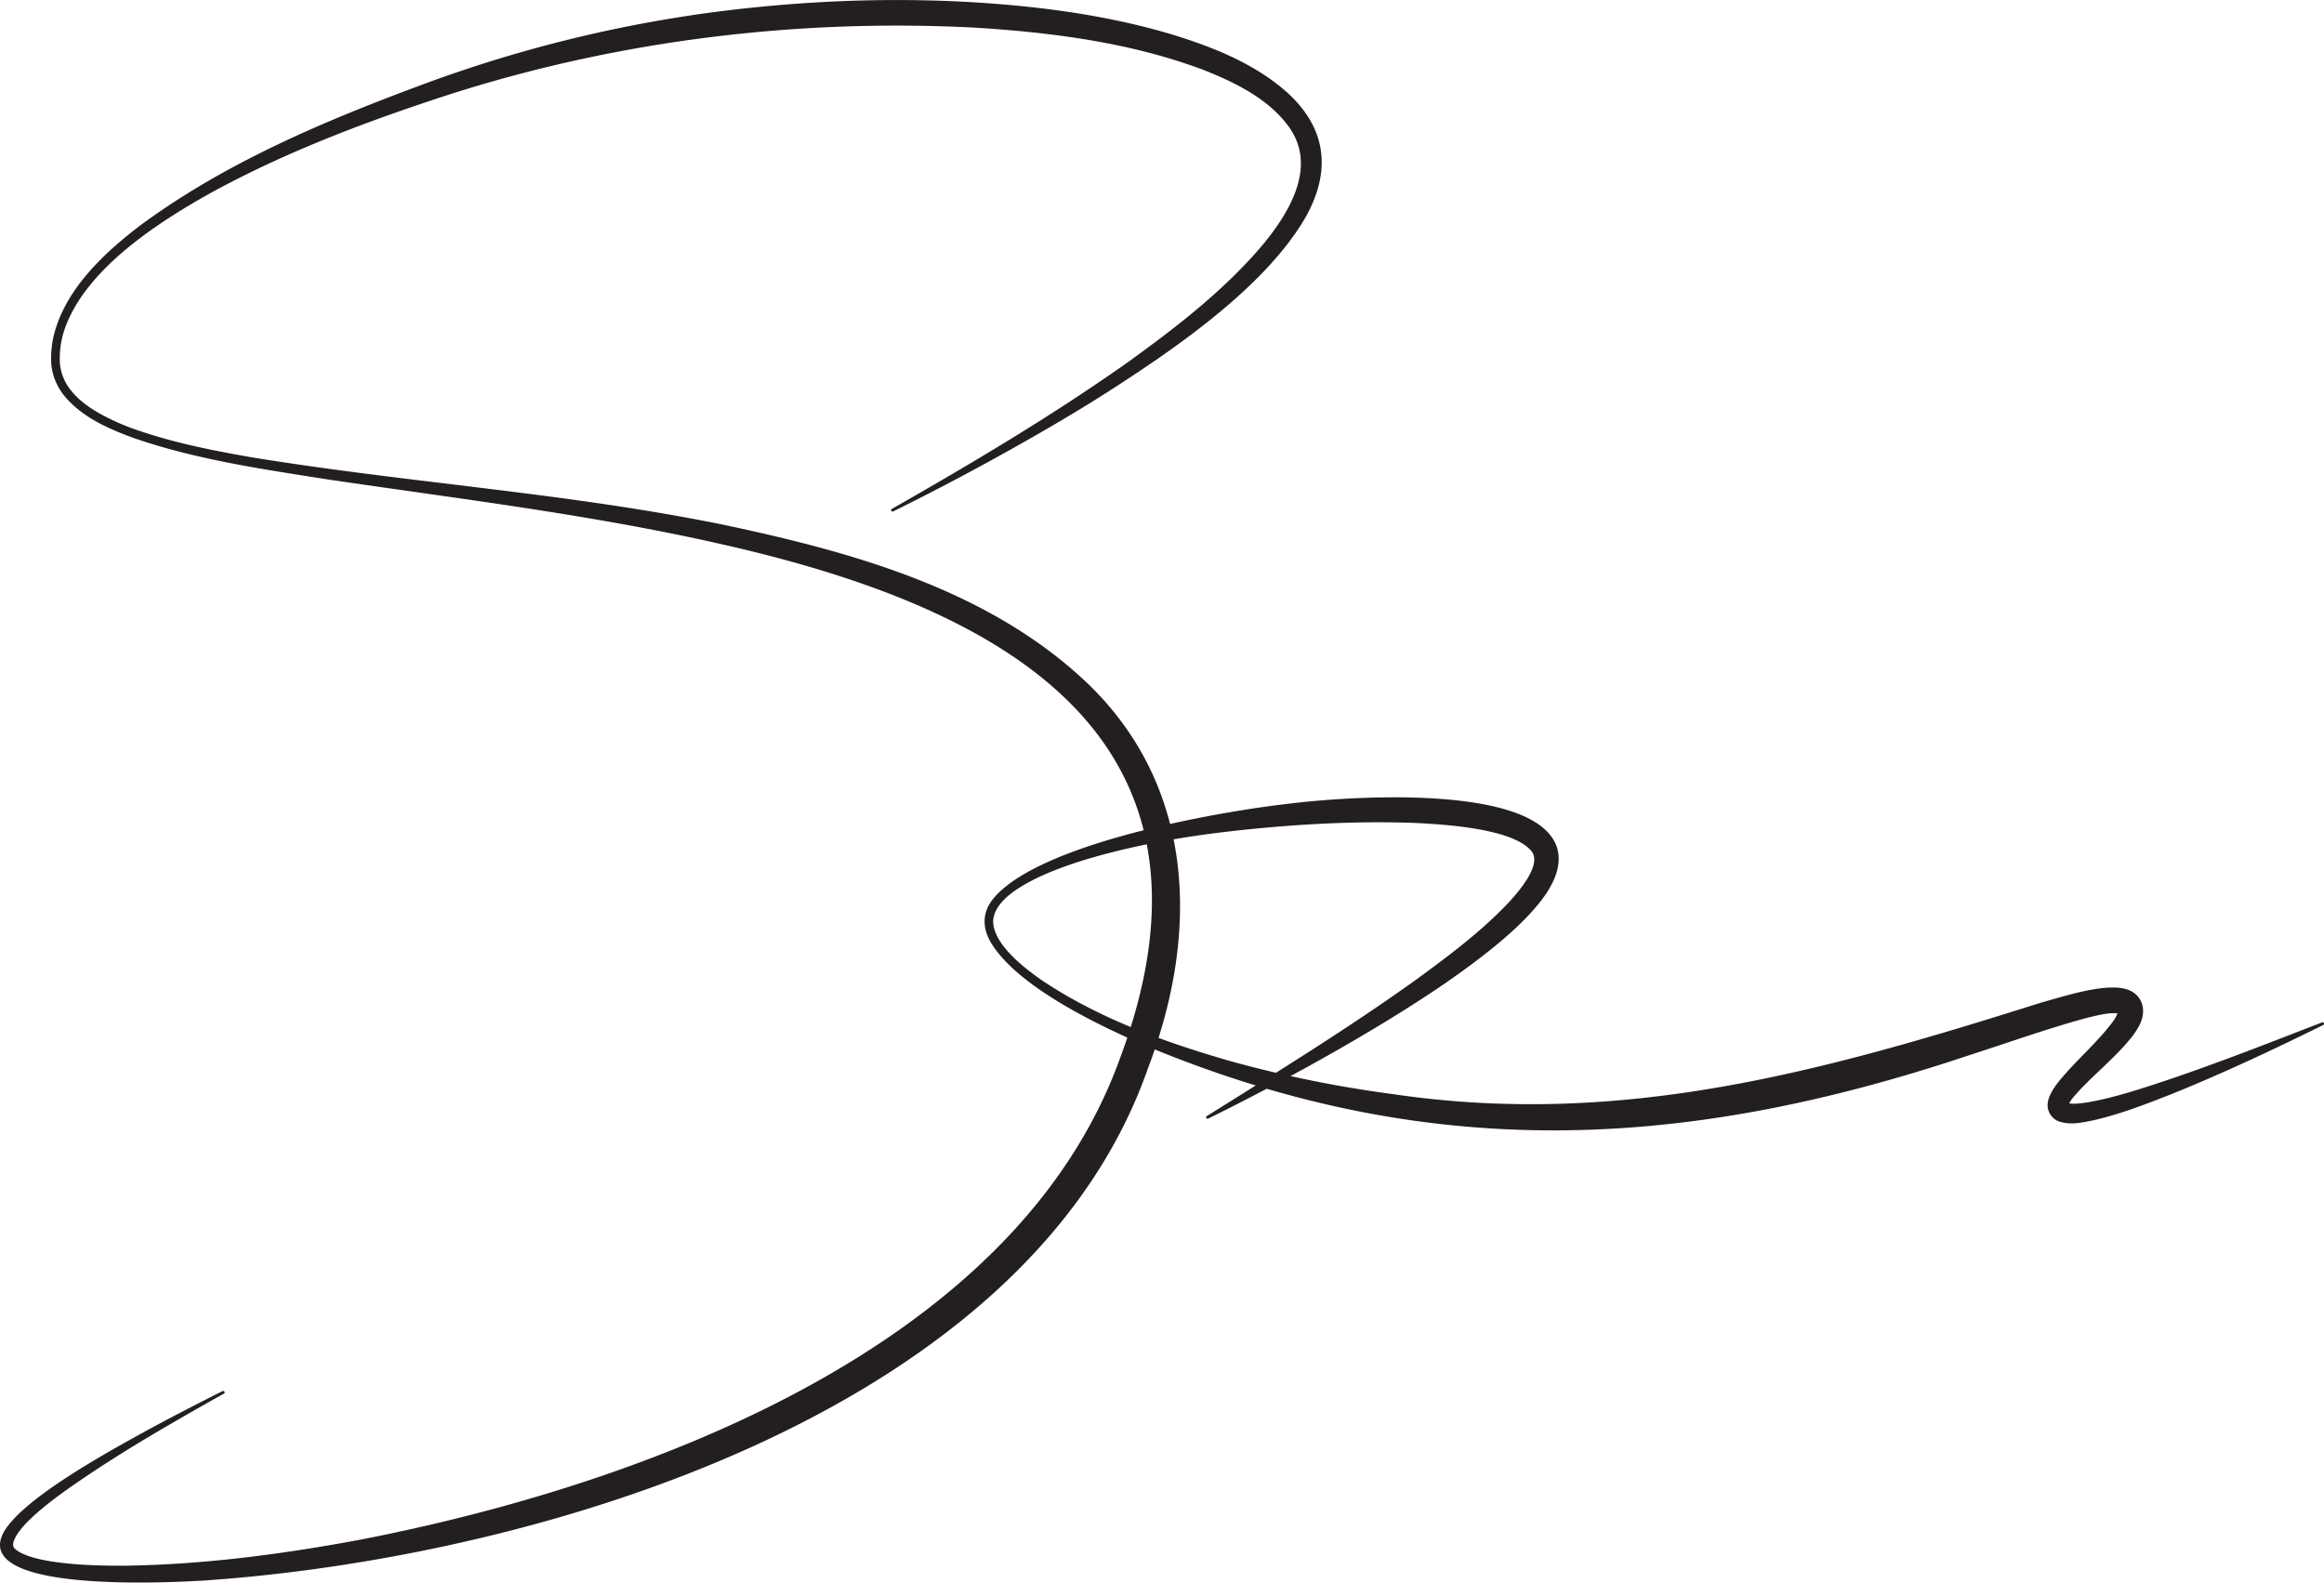 <svg id="Layer_3" data-name="Layer 3" xmlns="http://www.w3.org/2000/svg" width="2047.5" height="1394.4" viewBox="0 0 2047.5 1394.4">
  <defs>
    <style>
      .cls-1 {
        fill: #231f20;
      }
    </style>
  </defs>
  <path class="cls-1" d="M785.7,448.4c70.8-40.3,141-82,207.6-129,43.1-31.1,85.8-63.9,120.1-104.8,23.6-28.8,47.3-69.1,21.5-103.7-17.8-24.1-47.1-38.4-74.6-49.3C995.9,37.4,926.4,28.5,858,24.3,696.4,16.1,532.8,37.1,379.3,88.7c-66,22-131.3,47.3-192.4,80.6C139.1,195.9,74,237.7,56.4,291.7a79.6,79.6,0,0,0-3.6,28.7,43.9,43.9,0,0,0,9.9,23.8c7,8.7,16.4,15.3,26.1,20.7a199.4,199.4,0,0,0,31.4,13.8c32.9,11.5,67.1,18.2,101.4,24.2,138.2,22.6,278.5,31.4,416,59.5C752,486.6,872.7,520,959.3,603.2c94.8,92.2,96.8,221,52,338.3-106.5,303.9-538.8,430.8-830.3,451-29.6,1.8-207.6,11.7-177.6-42.8,18-30.9,96.5-73.1,130.1-91.6q30.9-16.6,62.2-32.2a1.3,1.3,0,1,1,1.2,2.2q-30.6,17.1-60.7,34.8c-20,11.9-39.8,24.1-59.1,37.1s-63.6,42.9-65.6,60.8a5.2,5.2,0,0,0,1.2,3.3l.5.5a21.9,21.9,0,0,0,5.5,3.7c7.3,3.6,15.2,5.4,23.3,6.9,22.5,3.8,45.7,4.4,68.5,4.3,69.5-1,138.7-10.2,206.9-22.9,246.6-47.9,576.8-167.8,669.3-424C1093.8,645.5,878.2,533.9,634,479.1c-113.6-25.7-229.5-39.6-344.7-56.6-57.7-9.1-116.1-17.4-171.6-36.6-22.3-8.2-45.3-18.2-60.9-37a51.9,51.9,0,0,1-11.6-27.8,87.2,87.2,0,0,1,3.9-31.7c11.8-37.5,43.4-67,73.8-90.3,75.7-56,163.5-92.8,251.2-125.3A1182.5,1182.5,0,0,1,630.3,10.5c75.9-9.8,152.5-13,229-8.4C918,5.8,977.3,13.7,1034,30.8c36,11.2,72.1,25.6,100.6,51.2,34.8,32,38.2,69.7,15.3,110-36.5,62.6-118.4,117.9-179.1,156.6-19.8,12.5-40,24.5-60.3,36.1q-60.7,34.8-123.6,65.9a1.3,1.3,0,0,1-1.7-.6,1.2,1.2,0,0,1,.5-1.6Z"/>
  <path class="cls-1" d="M1063.2,983.4c62.2-39,124.5-77.3,184.1-120,29.2-21.3,58.1-42.9,82.8-69.2,8.1-9,27.5-31.3,19.9-43.3-15.3-21-77.5-24.5-103-25.8-48.3-1.8-96.7.6-144.9,5.4s-96.5,12.4-143.1,26.1c-24.1,7.2-82.9,26.8-84,55,.2,20.5,27.3,41.2,42.9,52.1,50.5,33.8,108.6,54.7,166.7,71.4A1050.3,1050.3,0,0,0,1227.2,964c202,29.9,380.3-20.3,570.7-80.5,19.9-5.5,53.1-16.5,72.9-12.6,16.7,3.4,21.7,19.4,13.3,33.8-3.5,6.5-7.9,11.5-12.5,16.7-12.8,14.1-26.5,25.5-39.2,38.9-3.7,4.2-8.4,8.8-10.3,13.8-.1,0,0-.3-.1-.6a7.5,7.5,0,0,0-.6-1.3l-.7-.6c4.4,1.7,12.9.5,18.3-.3,23.3-4,46.7-11.8,69.4-19.3,46.2-15.6,91.8-33.5,137.4-51.2a1.3,1.3,0,0,1,1.6.7,1.3,1.3,0,0,1-.6,1.6c-44,21.8-88.4,42.6-133.9,61-23.2,9.1-46.5,18.2-70.9,23.5-9,1.7-18,3.6-27.3.7a15.2,15.2,0,0,1-10.6-16.3,23.7,23.7,0,0,1,2.1-7.2c3.4-7,7.4-11.8,12.1-17.2,13.5-15.6,30.3-30.3,42.6-46.7a31.9,31.9,0,0,0,5-8.9c.2-.6.3-1.1.2-1.1a2.4,2.4,0,0,0,.3,1.1,3.9,3.9,0,0,0,.9,1.1l-1-.2c-8.8-.9-17.8,1.6-26.8,3.7-33.4,8.9-70.9,22.3-104.2,33-250.6,84-476.1,95.4-723.9-7.4C969.1,904.1,897,870,873.2,830.8c-7.6-12.9-8.2-26.1,1.4-38.4,39.4-49.2,198.2-77.3,262-84.4,49.1-6.1,214.5-18.2,234.8,37.7,6,17.1-3.7,34.9-13.6,47.8-11.9,15.2-26.2,28.2-40.8,40.2-29,23.6-59.7,43.9-91.3,63.4-52.3,32.1-106.3,61.3-161.3,88.5a1.3,1.3,0,0,1-1.7-.6,1.3,1.3,0,0,1,.5-1.6Z"/>
</svg>
